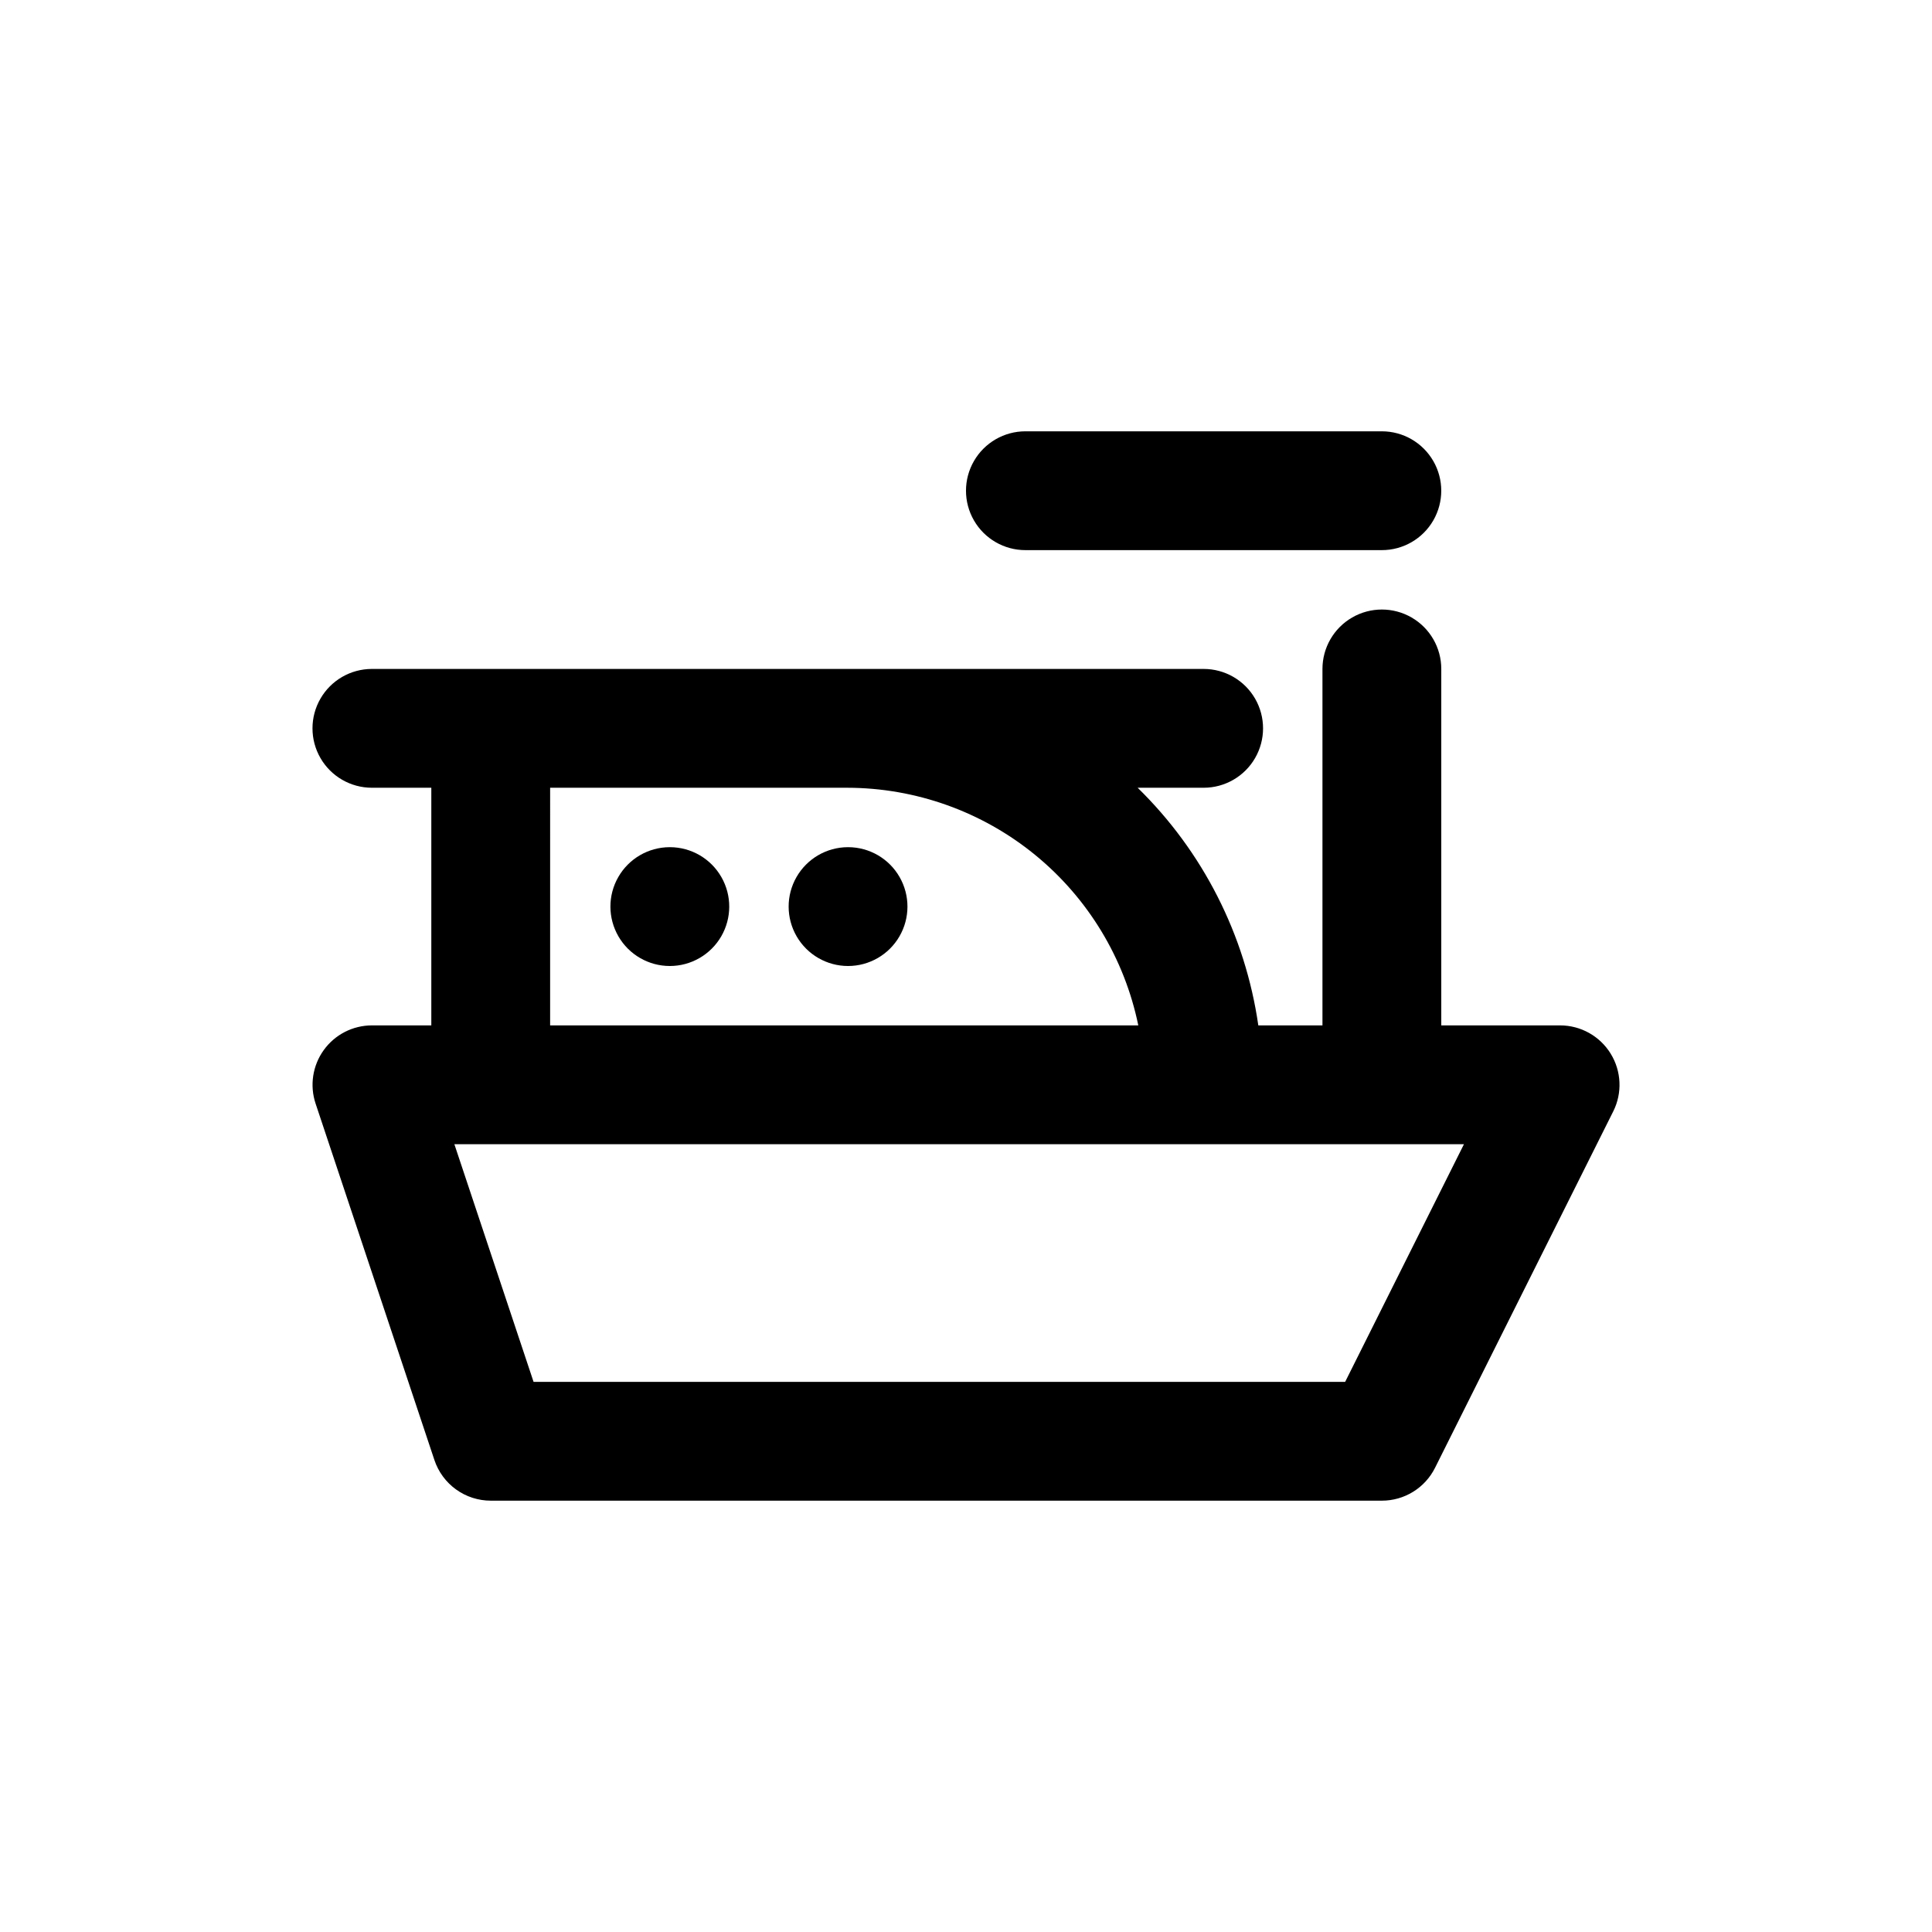<?xml version="1.0" encoding="UTF-8"?>
<!-- Uploaded to: ICON Repo, www.svgrepo.com, Generator: ICON Repo Mixer Tools -->
<svg fill="#000000" width="800px" height="800px" version="1.1" viewBox="144 144 512 512" xmlns="http://www.w3.org/2000/svg">
 <g>
  <path d="m570.84 423.22c-2.867-4.648-7.938-7.481-13.398-7.481h-31.488v-94.465c0-5.625-3-10.82-7.871-13.633s-10.871-2.812-15.742 0c-4.871 2.812-7.875 8.008-7.875 13.633v94.465h-17c-3.441-23.938-14.684-46.074-31.977-62.977h17.492c5.621 0 10.82-3 13.633-7.871 2.812-4.871 2.812-10.871 0-15.746-2.812-4.871-8.012-7.871-13.633-7.871h-220.42c-5.625 0-10.824 3-13.637 7.871-2.812 4.875-2.812 10.875 0 15.746 2.812 4.871 8.012 7.871 13.637 7.871h15.742v62.977h-15.742c-5.059 0.004-9.809 2.438-12.762 6.543-2.957 4.102-3.762 9.379-2.164 14.176l31.488 94.465c1.043 3.133 3.047 5.859 5.727 7.793 2.676 1.934 5.894 2.973 9.199 2.977h236.16c2.926 0 5.793-0.812 8.281-2.352 2.492-1.535 4.5-3.738 5.809-6.356l47.23-94.465h0.004c2.434-4.875 2.172-10.664-0.695-15.301zm-281.05-70.457h78.723c18.141 0.023 35.719 6.301 49.77 17.77 14.051 11.473 23.723 27.438 27.375 45.207h-155.87zm210.69 157.44h-215.08l-20.988-62.977h267.55z"/>
  <path d="m321.59 368.51h-0.156c-5.617 0.027-10.793 3.043-13.582 7.918-2.793 4.871-2.777 10.859 0.039 15.719 2.812 4.859 8.004 7.852 13.621 7.852 5.613 0 10.805-2.992 13.621-7.852 2.816-4.859 2.832-10.848 0.039-15.719-2.793-4.875-7.969-7.891-13.582-7.918z"/>
  <path d="m368.82 368.51h-0.156c-5.617 0.027-10.789 3.043-13.582 7.918-2.793 4.871-2.777 10.859 0.039 15.719 2.816 4.859 8.008 7.852 13.621 7.852 5.617 0 10.805-2.992 13.621-7.852 2.816-4.859 2.832-10.848 0.039-15.719-2.789-4.875-7.965-7.891-13.582-7.918z"/>
  <path d="m415.74 289.79h94.465c5.625 0 10.82-3 13.633-7.871 2.812-4.871 2.812-10.871 0-15.742-2.812-4.871-8.008-7.875-13.633-7.875h-94.465c-5.625 0-10.82 3.004-13.633 7.875-2.812 4.871-2.812 10.871 0 15.742 2.812 4.871 8.008 7.871 13.633 7.871z"/>
 </g>
</svg>